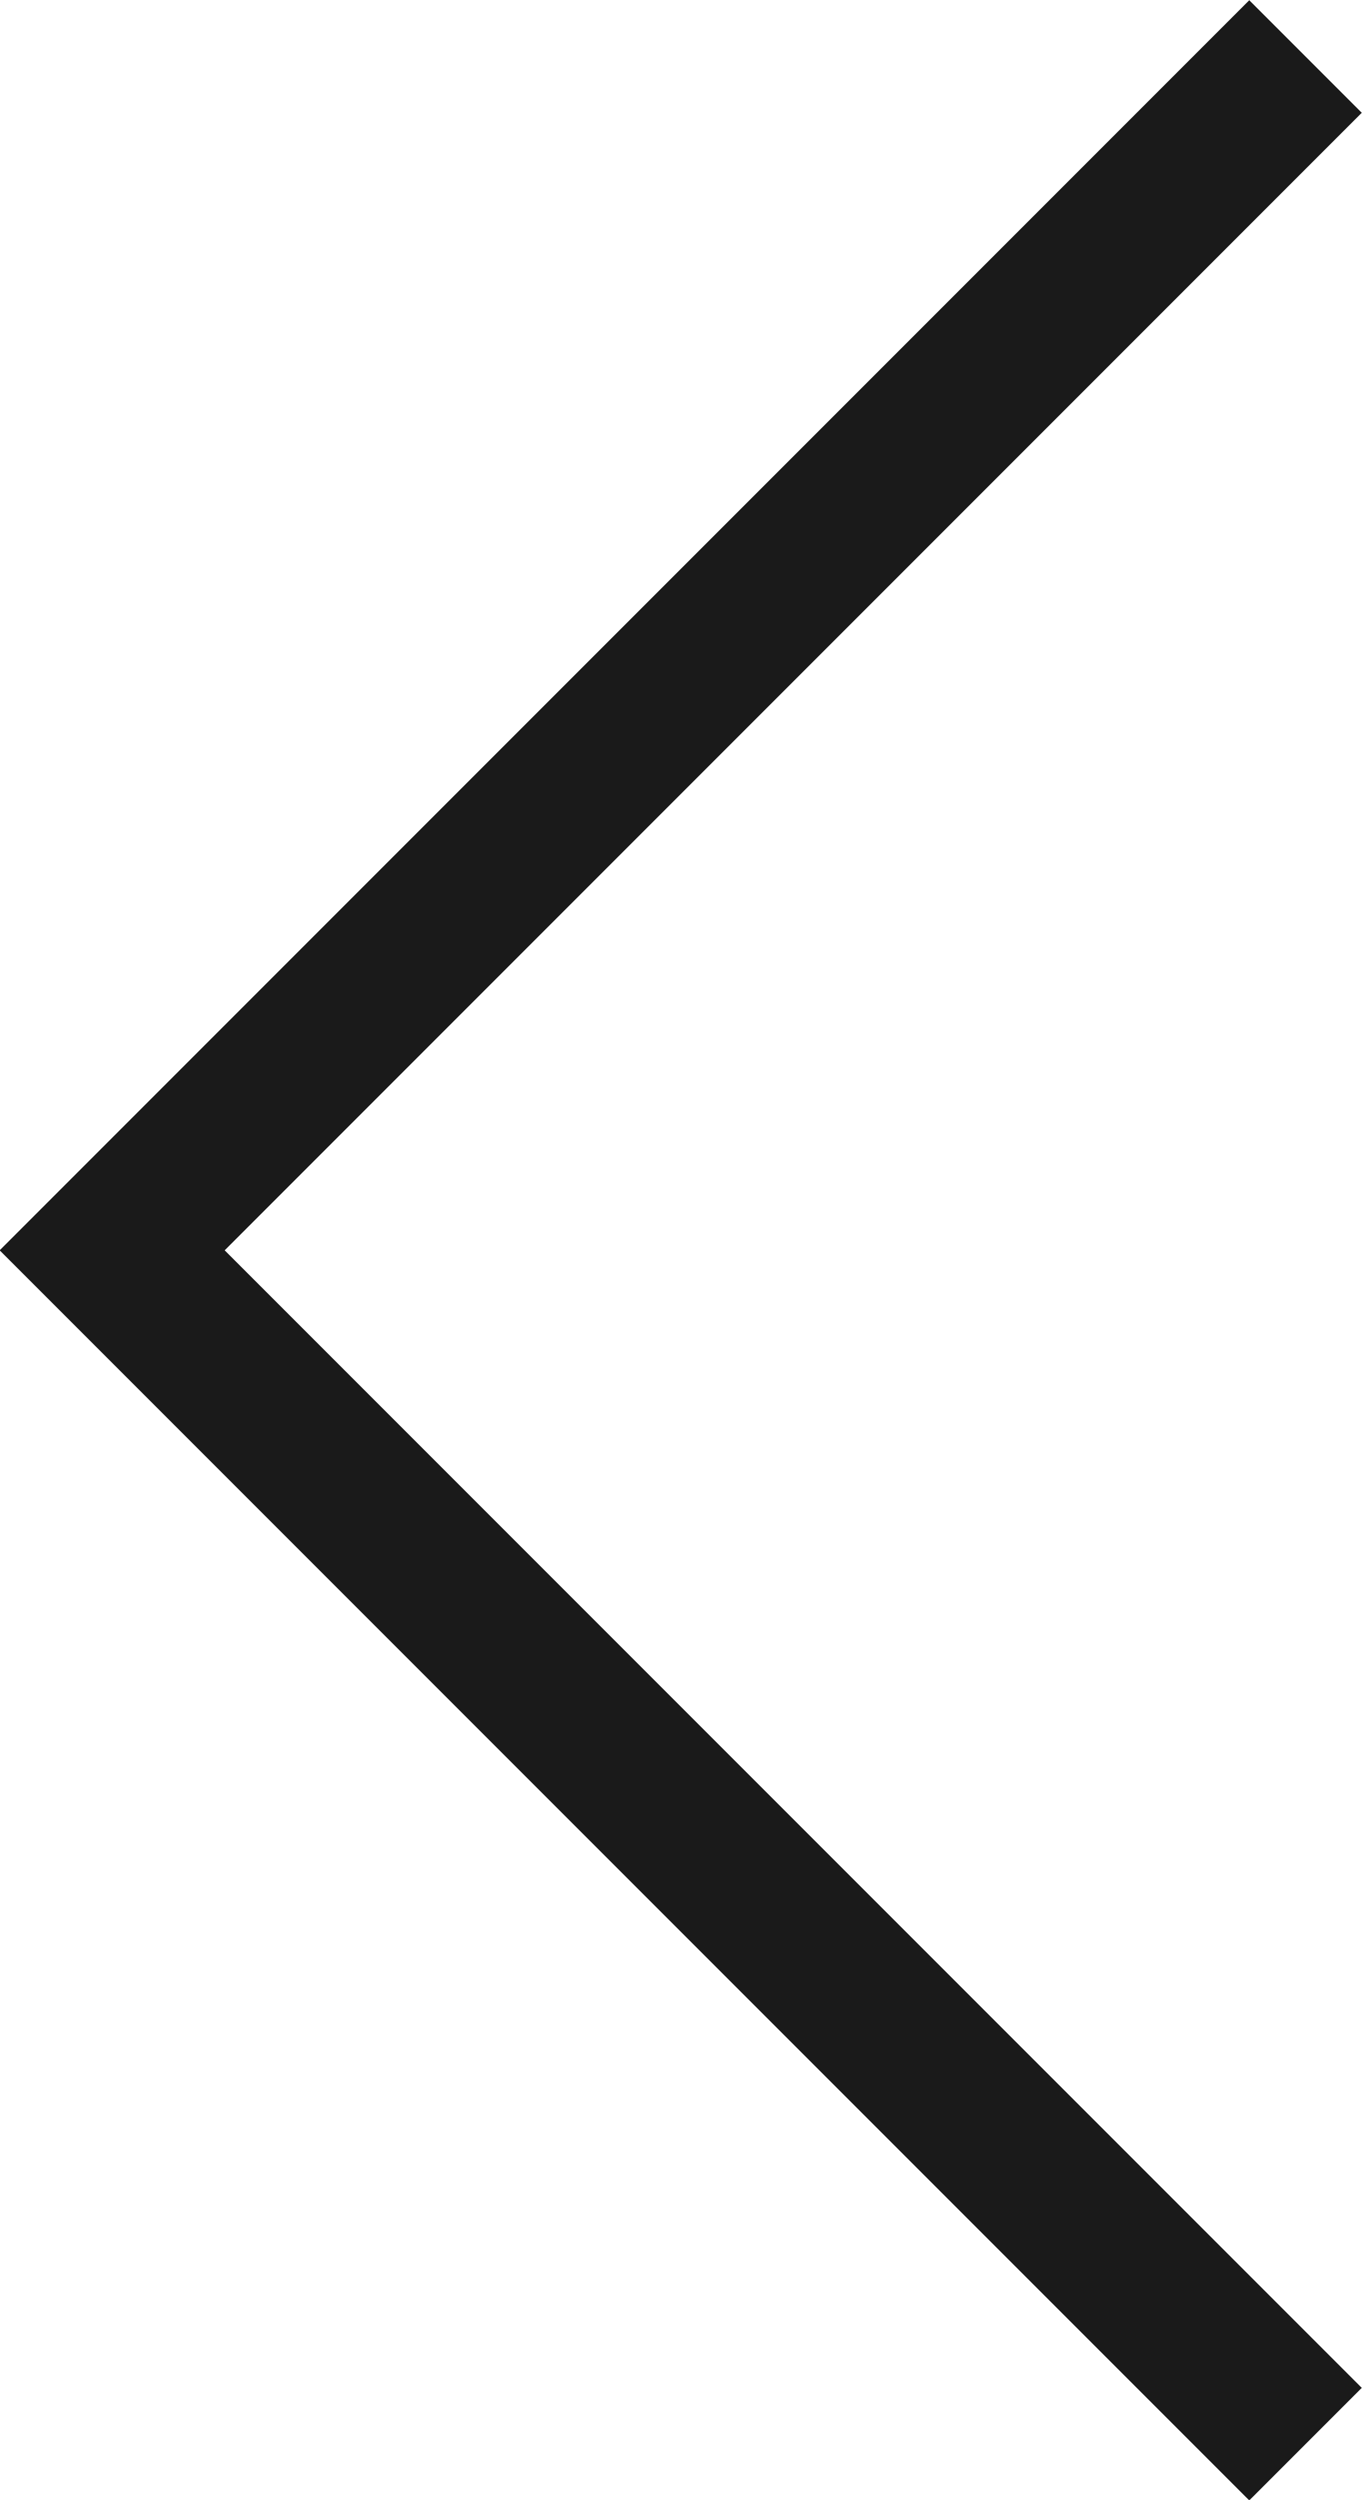 <svg xmlns="http://www.w3.org/2000/svg" viewBox="0 0 17.12 31.41"><defs><style>.cls-1{fill:none;stroke:#1a1a1a;stroke-miterlimit:10;stroke-width:2px;}</style></defs><g id="Layer_2" data-name="Layer 2"><g id="graphics"><polyline class="cls-1" points="16.41 30.71 1.41 15.71 16.41 0.71"/></g></g></svg>